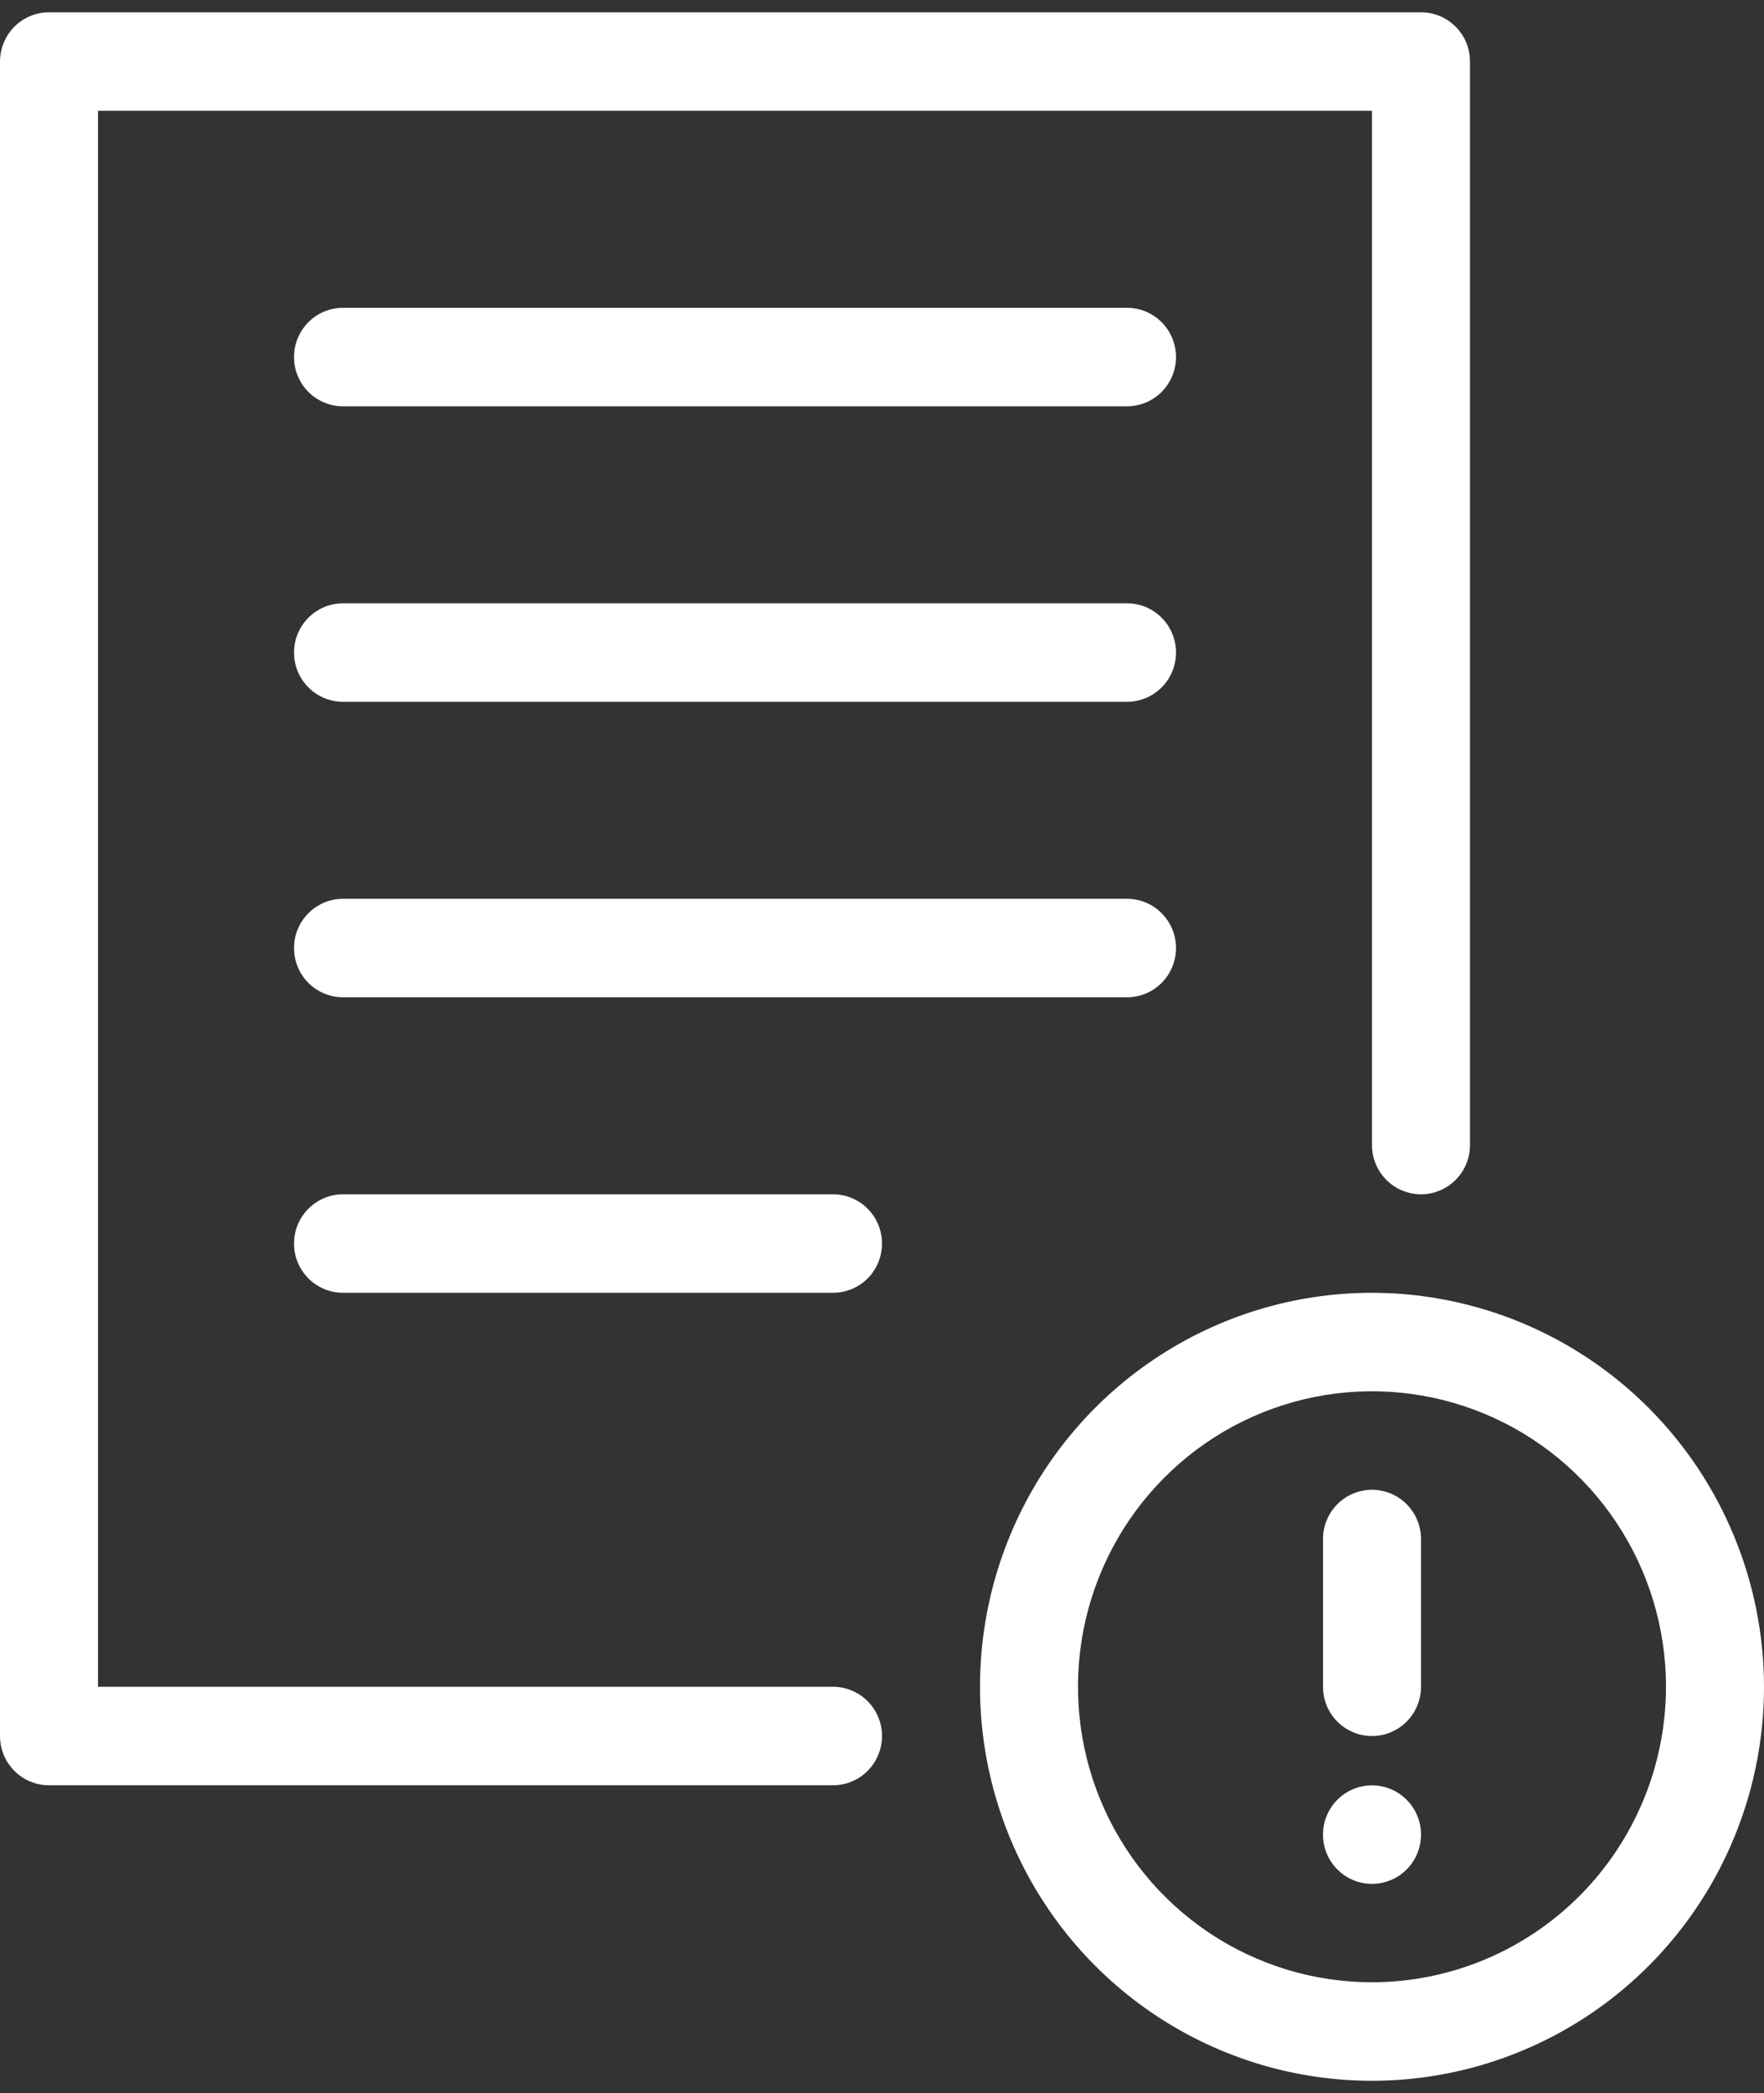 <svg width="43" height="51" viewBox="0 0 43 51" fill="none" xmlns="http://www.w3.org/2000/svg">
<rect x="0" y="0" width="43" height="51" fill="#333333" stroke="none"/>
<path d="M33.444 45.902C34.104 45.902 34.639 45.365 34.639 44.702C34.639 44.039 34.104 43.502 33.444 43.502C32.785 43.502 32.25 44.039 32.25 44.702C32.25 45.365 32.785 45.902 33.444 45.902Z" fill="white"/>
<path d="M20.306 41.1H2.389V2.7H33.444V27.9C33.444 28.218 33.57 28.523 33.794 28.749C34.018 28.974 34.322 29.1 34.639 29.1C34.956 29.1 35.26 28.974 35.483 28.749C35.708 28.523 35.833 28.218 35.833 27.9V1.5C35.833 1.342 35.803 1.186 35.743 1.041C35.683 0.895 35.595 0.763 35.484 0.651C35.373 0.54 35.241 0.451 35.096 0.391C34.951 0.331 34.796 0.3 34.639 0.3H1.194C1.038 0.3 0.882 0.331 0.737 0.391C0.592 0.451 0.461 0.54 0.35 0.651C0.239 0.763 0.151 0.895 0.091 1.041C0.031 1.186 -9.39994e-05 1.342 2.15279e-07 1.5V42.3C-9.39994e-05 42.458 0.031 42.614 0.091 42.759C0.151 42.905 0.239 43.037 0.35 43.149C0.461 43.26 0.592 43.349 0.737 43.409C0.882 43.469 1.038 43.5 1.194 43.5H20.306C20.622 43.5 20.926 43.374 21.15 43.149C21.374 42.923 21.5 42.618 21.5 42.3C21.5 41.982 21.374 41.677 21.15 41.452C20.926 41.227 20.622 41.1 20.306 41.1Z" fill="white"/>
<path d="M33.444 36.3C33.288 36.3 33.132 36.331 32.987 36.391C32.842 36.452 32.711 36.54 32.6 36.651C32.489 36.763 32.401 36.895 32.341 37.041C32.281 37.186 32.25 37.342 32.25 37.5V41.1C32.25 41.418 32.376 41.724 32.6 41.949C32.824 42.174 33.128 42.3 33.444 42.3C33.761 42.3 34.065 42.174 34.289 41.949C34.513 41.724 34.639 41.418 34.639 41.1V37.5C34.639 37.342 34.608 37.186 34.548 37.041C34.488 36.895 34.4 36.763 34.289 36.651C34.178 36.54 34.047 36.452 33.902 36.391C33.757 36.331 33.601 36.3 33.444 36.3Z" fill="white"/>
<path d="M33.444 31.5C31.554 31.5 29.707 32.063 28.136 33.118C26.564 34.173 25.339 35.672 24.616 37.426C23.893 39.18 23.704 41.111 24.072 42.973C24.441 44.835 25.351 46.546 26.687 47.888C28.024 49.231 29.726 50.145 31.58 50.516C33.434 50.886 35.355 50.696 37.101 49.969C38.847 49.243 40.339 48.012 41.389 46.434C42.439 44.855 43 42.999 43 41.1C42.997 38.555 41.989 36.115 40.198 34.315C38.406 32.515 35.978 31.503 33.444 31.5ZM33.444 48.3C32.027 48.3 30.641 47.878 29.463 47.087C28.284 46.295 27.366 45.171 26.823 43.855C26.281 42.54 26.139 41.092 26.415 39.695C26.692 38.299 27.374 37.016 28.377 36.009C29.379 35.002 30.656 34.316 32.046 34.038C33.436 33.761 34.877 33.903 36.187 34.448C37.496 34.993 38.616 35.916 39.403 37.1C40.191 38.284 40.611 39.676 40.611 41.1C40.609 43.009 39.853 44.839 38.51 46.189C37.166 47.539 35.344 48.298 33.444 48.3Z" fill="white"/>
<path d="M27.473 7.5H8.361C8.045 7.5 7.741 7.626 7.517 7.851C7.293 8.077 7.167 8.382 7.167 8.7C7.167 9.018 7.293 9.323 7.517 9.549C7.741 9.774 8.045 9.9 8.361 9.9H27.473C27.789 9.9 28.093 9.774 28.317 9.549C28.541 9.323 28.667 9.018 28.667 8.7C28.667 8.382 28.541 8.077 28.317 7.851C28.093 7.626 27.789 7.5 27.473 7.5Z" fill="white"/>
<path d="M27.473 14.7H8.361C8.045 14.7 7.741 14.826 7.517 15.052C7.293 15.277 7.167 15.582 7.167 15.9C7.167 16.218 7.293 16.524 7.517 16.749C7.741 16.974 8.045 17.1 8.361 17.1H27.473C27.789 17.1 28.093 16.974 28.317 16.749C28.541 16.524 28.667 16.218 28.667 15.9C28.667 15.582 28.541 15.277 28.317 15.052C28.093 14.826 27.789 14.7 27.473 14.7Z" fill="white"/>
<path d="M27.473 21.9H8.361C8.045 21.9 7.741 22.026 7.517 22.252C7.293 22.477 7.167 22.782 7.167 23.1C7.167 23.418 7.293 23.724 7.517 23.949C7.741 24.174 8.045 24.3 8.361 24.3H27.473C27.789 24.3 28.093 24.174 28.317 23.949C28.541 23.724 28.667 23.418 28.667 23.1C28.667 22.782 28.541 22.477 28.317 22.252C28.093 22.026 27.789 21.9 27.473 21.9Z" fill="white"/>
<path d="M20.306 29.1H8.361C8.045 29.1 7.741 29.227 7.517 29.452C7.293 29.677 7.167 29.982 7.167 30.3C7.167 30.618 7.293 30.924 7.517 31.149C7.741 31.374 8.045 31.5 8.361 31.5H20.306C20.623 31.5 20.927 31.374 21.151 31.149C21.375 30.924 21.5 30.618 21.5 30.3C21.5 29.982 21.375 29.677 21.151 29.452C20.927 29.227 20.623 29.1 20.306 29.1Z" fill="white"/>
</svg>
